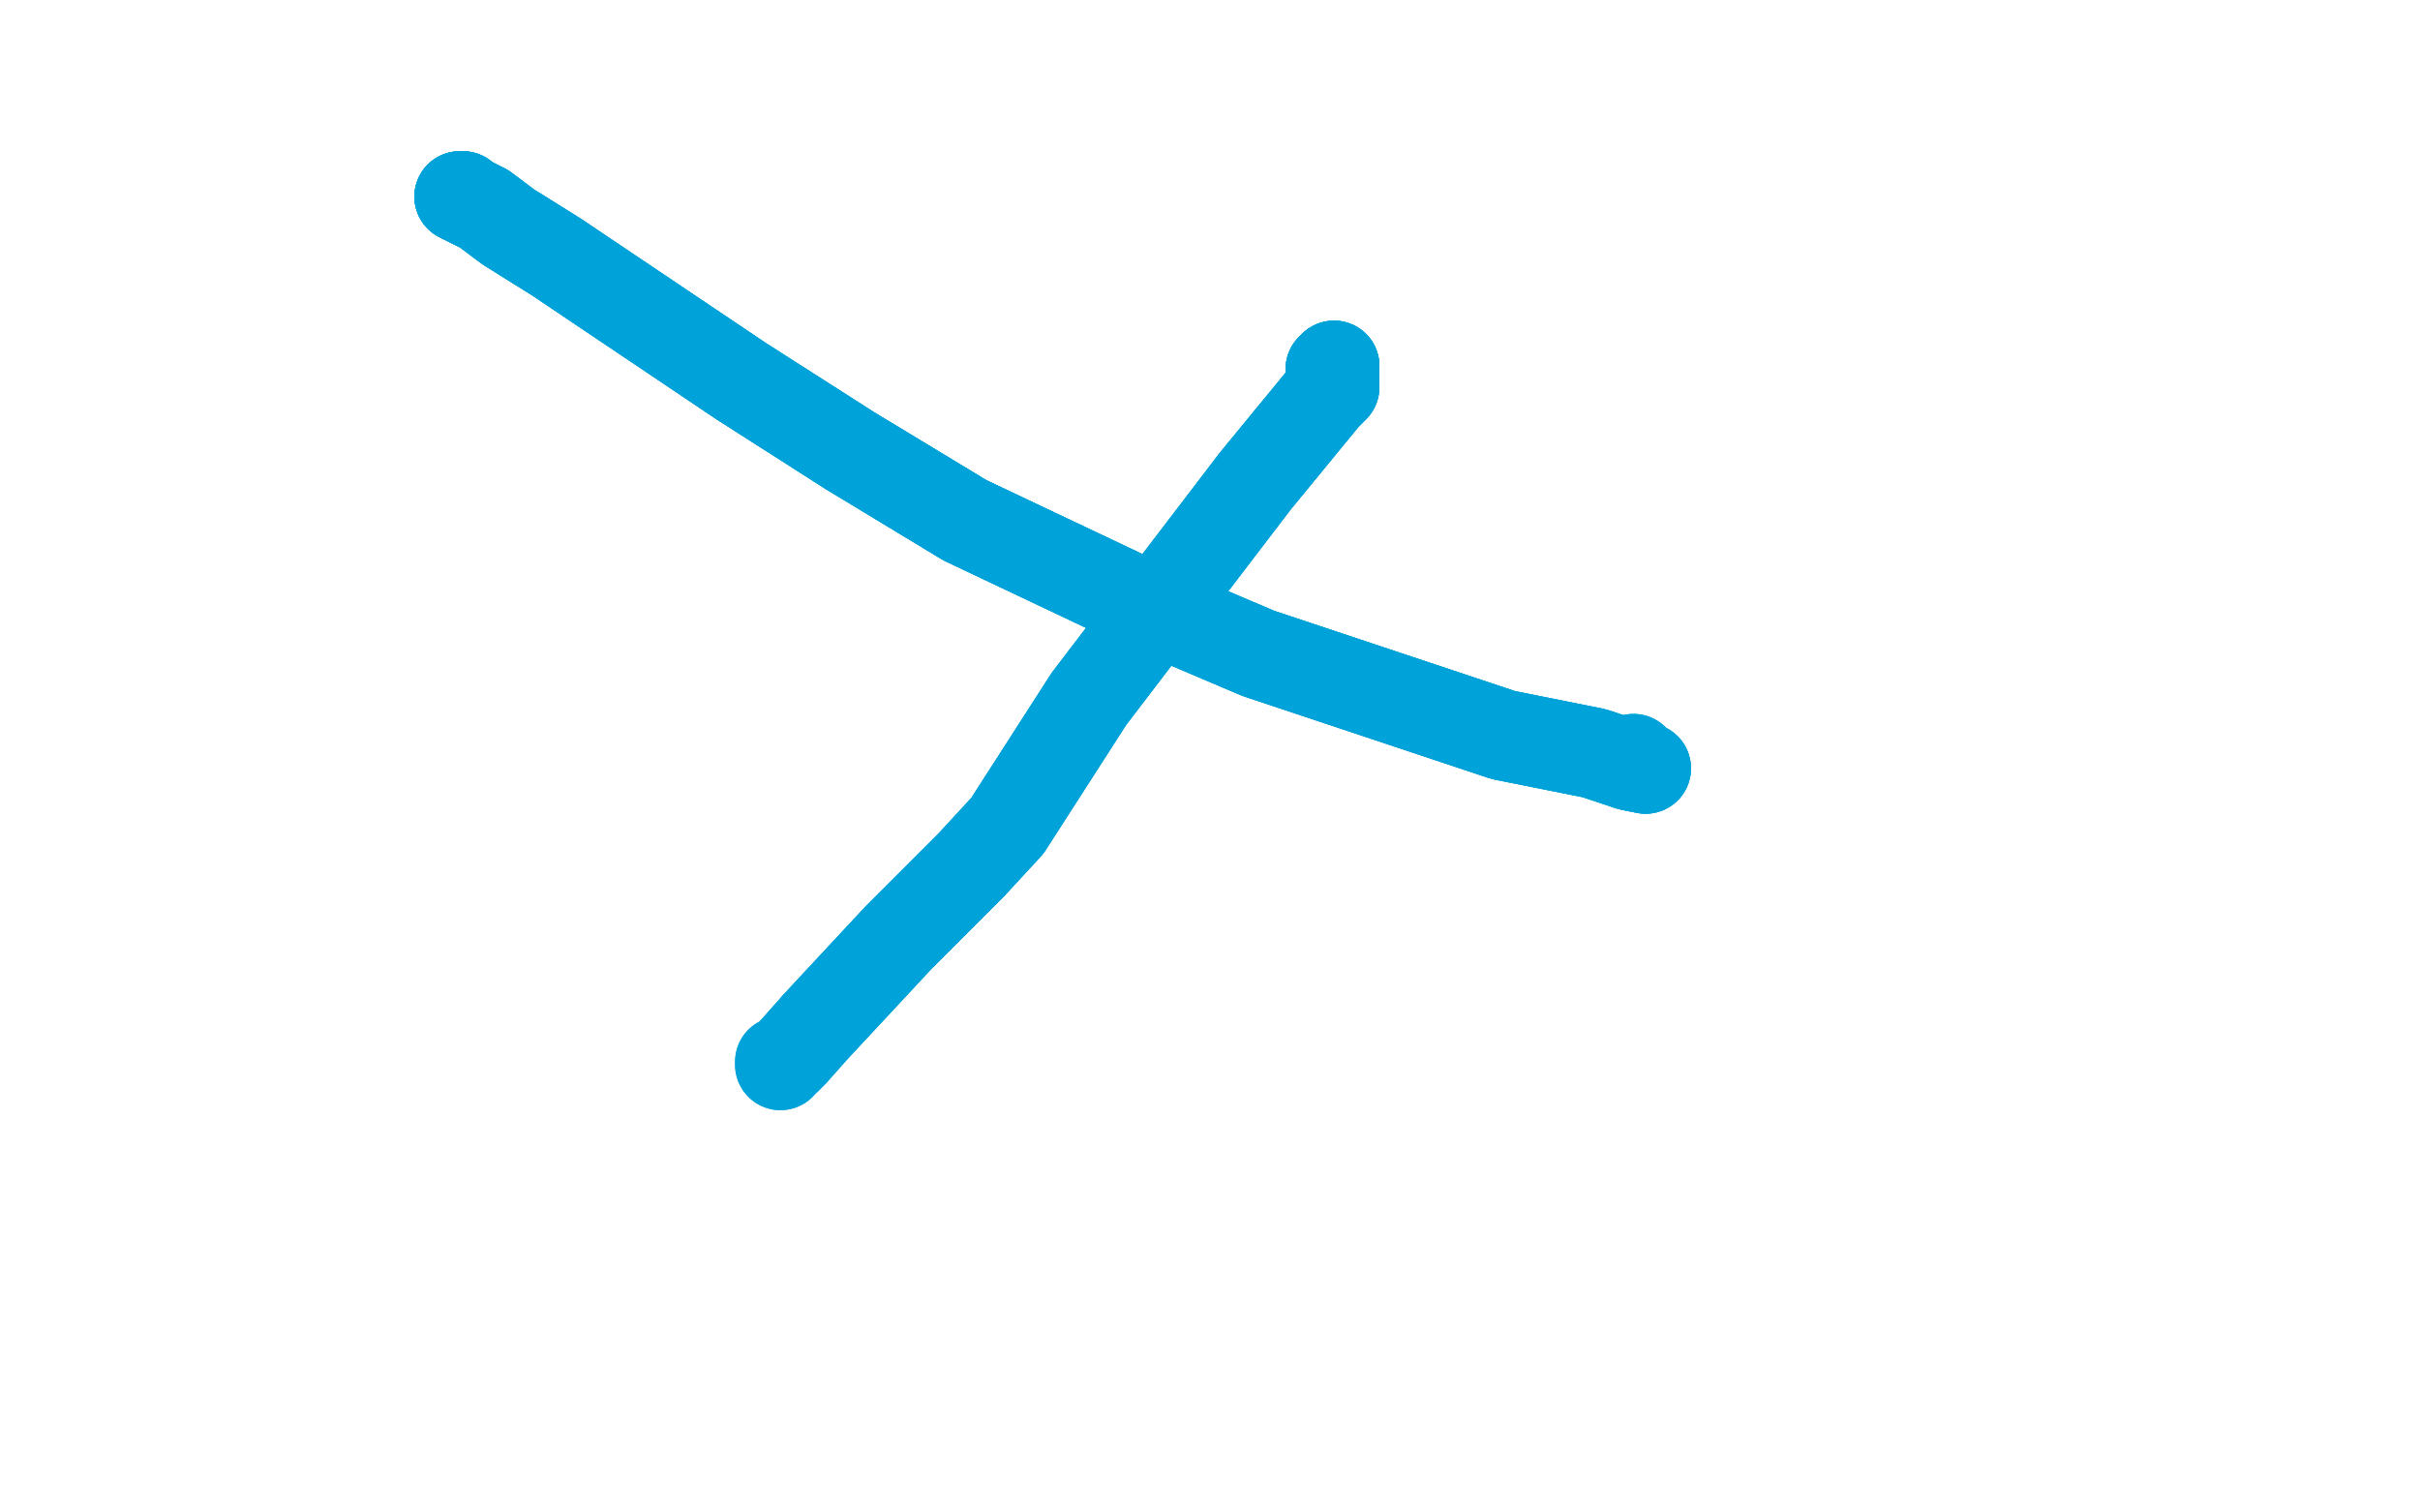 <?xml version="1.0" standalone="no"?>
<!DOCTYPE svg PUBLIC "-//W3C//DTD SVG 1.1//EN"
"http://www.w3.org/Graphics/SVG/1.1/DTD/svg11.dtd">

<svg width="800" height="500" version="1.1" xmlns="http://www.w3.org/2000/svg" xmlns:xlink="http://www.w3.org/1999/xlink" style="stroke-antialiasing: false"><desc>This SVG has been created on https://colorillo.com/</desc><rect x='0' y='0' width='800' height='500' style='fill: rgb(255,255,255); stroke-width:0' /><polyline points="154,66 152,65 153,65 154,66 156,67" style="fill: none; stroke: #00a3d9; stroke-width: 30; stroke-linejoin: round; stroke-linecap: round; stroke-antialiasing: false; stroke-antialias: 0; opacity: 1.0"/>
<polyline points="154,66 152,65 153,65 154,66 156,67 160,69 168,75 184,85 245,126 281,149 319,172 376,199" style="fill: none; stroke: #00a3d9; stroke-width: 30; stroke-linejoin: round; stroke-linecap: round; stroke-antialiasing: false; stroke-antialias: 0; opacity: 1.0"/>
<polyline points="154,66 152,65 153,65 154,66 156,67 160,69 168,75 184,85 245,126 281,149 319,172 376,199 416,216 455,229 497,243 527,249 539,253 544,254" style="fill: none; stroke: #00a3d9; stroke-width: 30; stroke-linejoin: round; stroke-linecap: round; stroke-antialiasing: false; stroke-antialias: 0; opacity: 1.0"/>
<polyline points="154,66 152,65 153,65 154,66 156,67 160,69 168,75 184,85 245,126 281,149 319,172 376,199 416,216 455,229 497,243 527,249 539,253 544,254 542,253 541,253 540,252 540,251" style="fill: none; stroke: #00a3d9; stroke-width: 30; stroke-linejoin: round; stroke-linecap: round; stroke-antialiasing: false; stroke-antialias: 0; opacity: 1.0"/>
<polyline points="154,66 152,65 153,65 154,66 156,67 160,69 168,75 184,85 245,126 281,149 319,172 376,199 416,216 455,229 497,243 527,249 539,253 544,254 542,253 541,253 540,252 540,251" style="fill: none; stroke: #00a3d9; stroke-width: 30; stroke-linejoin: round; stroke-linecap: round; stroke-antialiasing: false; stroke-antialias: 0; opacity: 1.0"/>
<polyline points="440,122 441,121 441,122 441,123" style="fill: none; stroke: #00a3d9; stroke-width: 30; stroke-linejoin: round; stroke-linecap: round; stroke-antialiasing: false; stroke-antialias: 0; opacity: 1.0"/>
<polyline points="440,122 441,121 441,122 441,123 441,125 441,128 438,131 415,159 360,231 333,273 321,286 297,310 270,339" style="fill: none; stroke: #00a3d9; stroke-width: 30; stroke-linejoin: round; stroke-linecap: round; stroke-antialiasing: false; stroke-antialias: 0; opacity: 1.0"/>
<polyline points="440,122 441,121 441,122 441,123 441,125 441,128 438,131 415,159 360,231 333,273 321,286 297,310 270,339 262,348 260,350 258,351 258,352" style="fill: none; stroke: #00a3d9; stroke-width: 30; stroke-linejoin: round; stroke-linecap: round; stroke-antialiasing: false; stroke-antialias: 0; opacity: 1.0"/>
<polyline points="440,122 441,121 441,122 441,123 441,125 441,128 438,131 415,159 360,231 333,273 321,286 297,310 270,339 262,348 260,350 258,351 258,352" style="fill: none; stroke: #00a3d9; stroke-width: 30; stroke-linejoin: round; stroke-linecap: round; stroke-antialiasing: false; stroke-antialias: 0; opacity: 1.0"/>
</svg>
